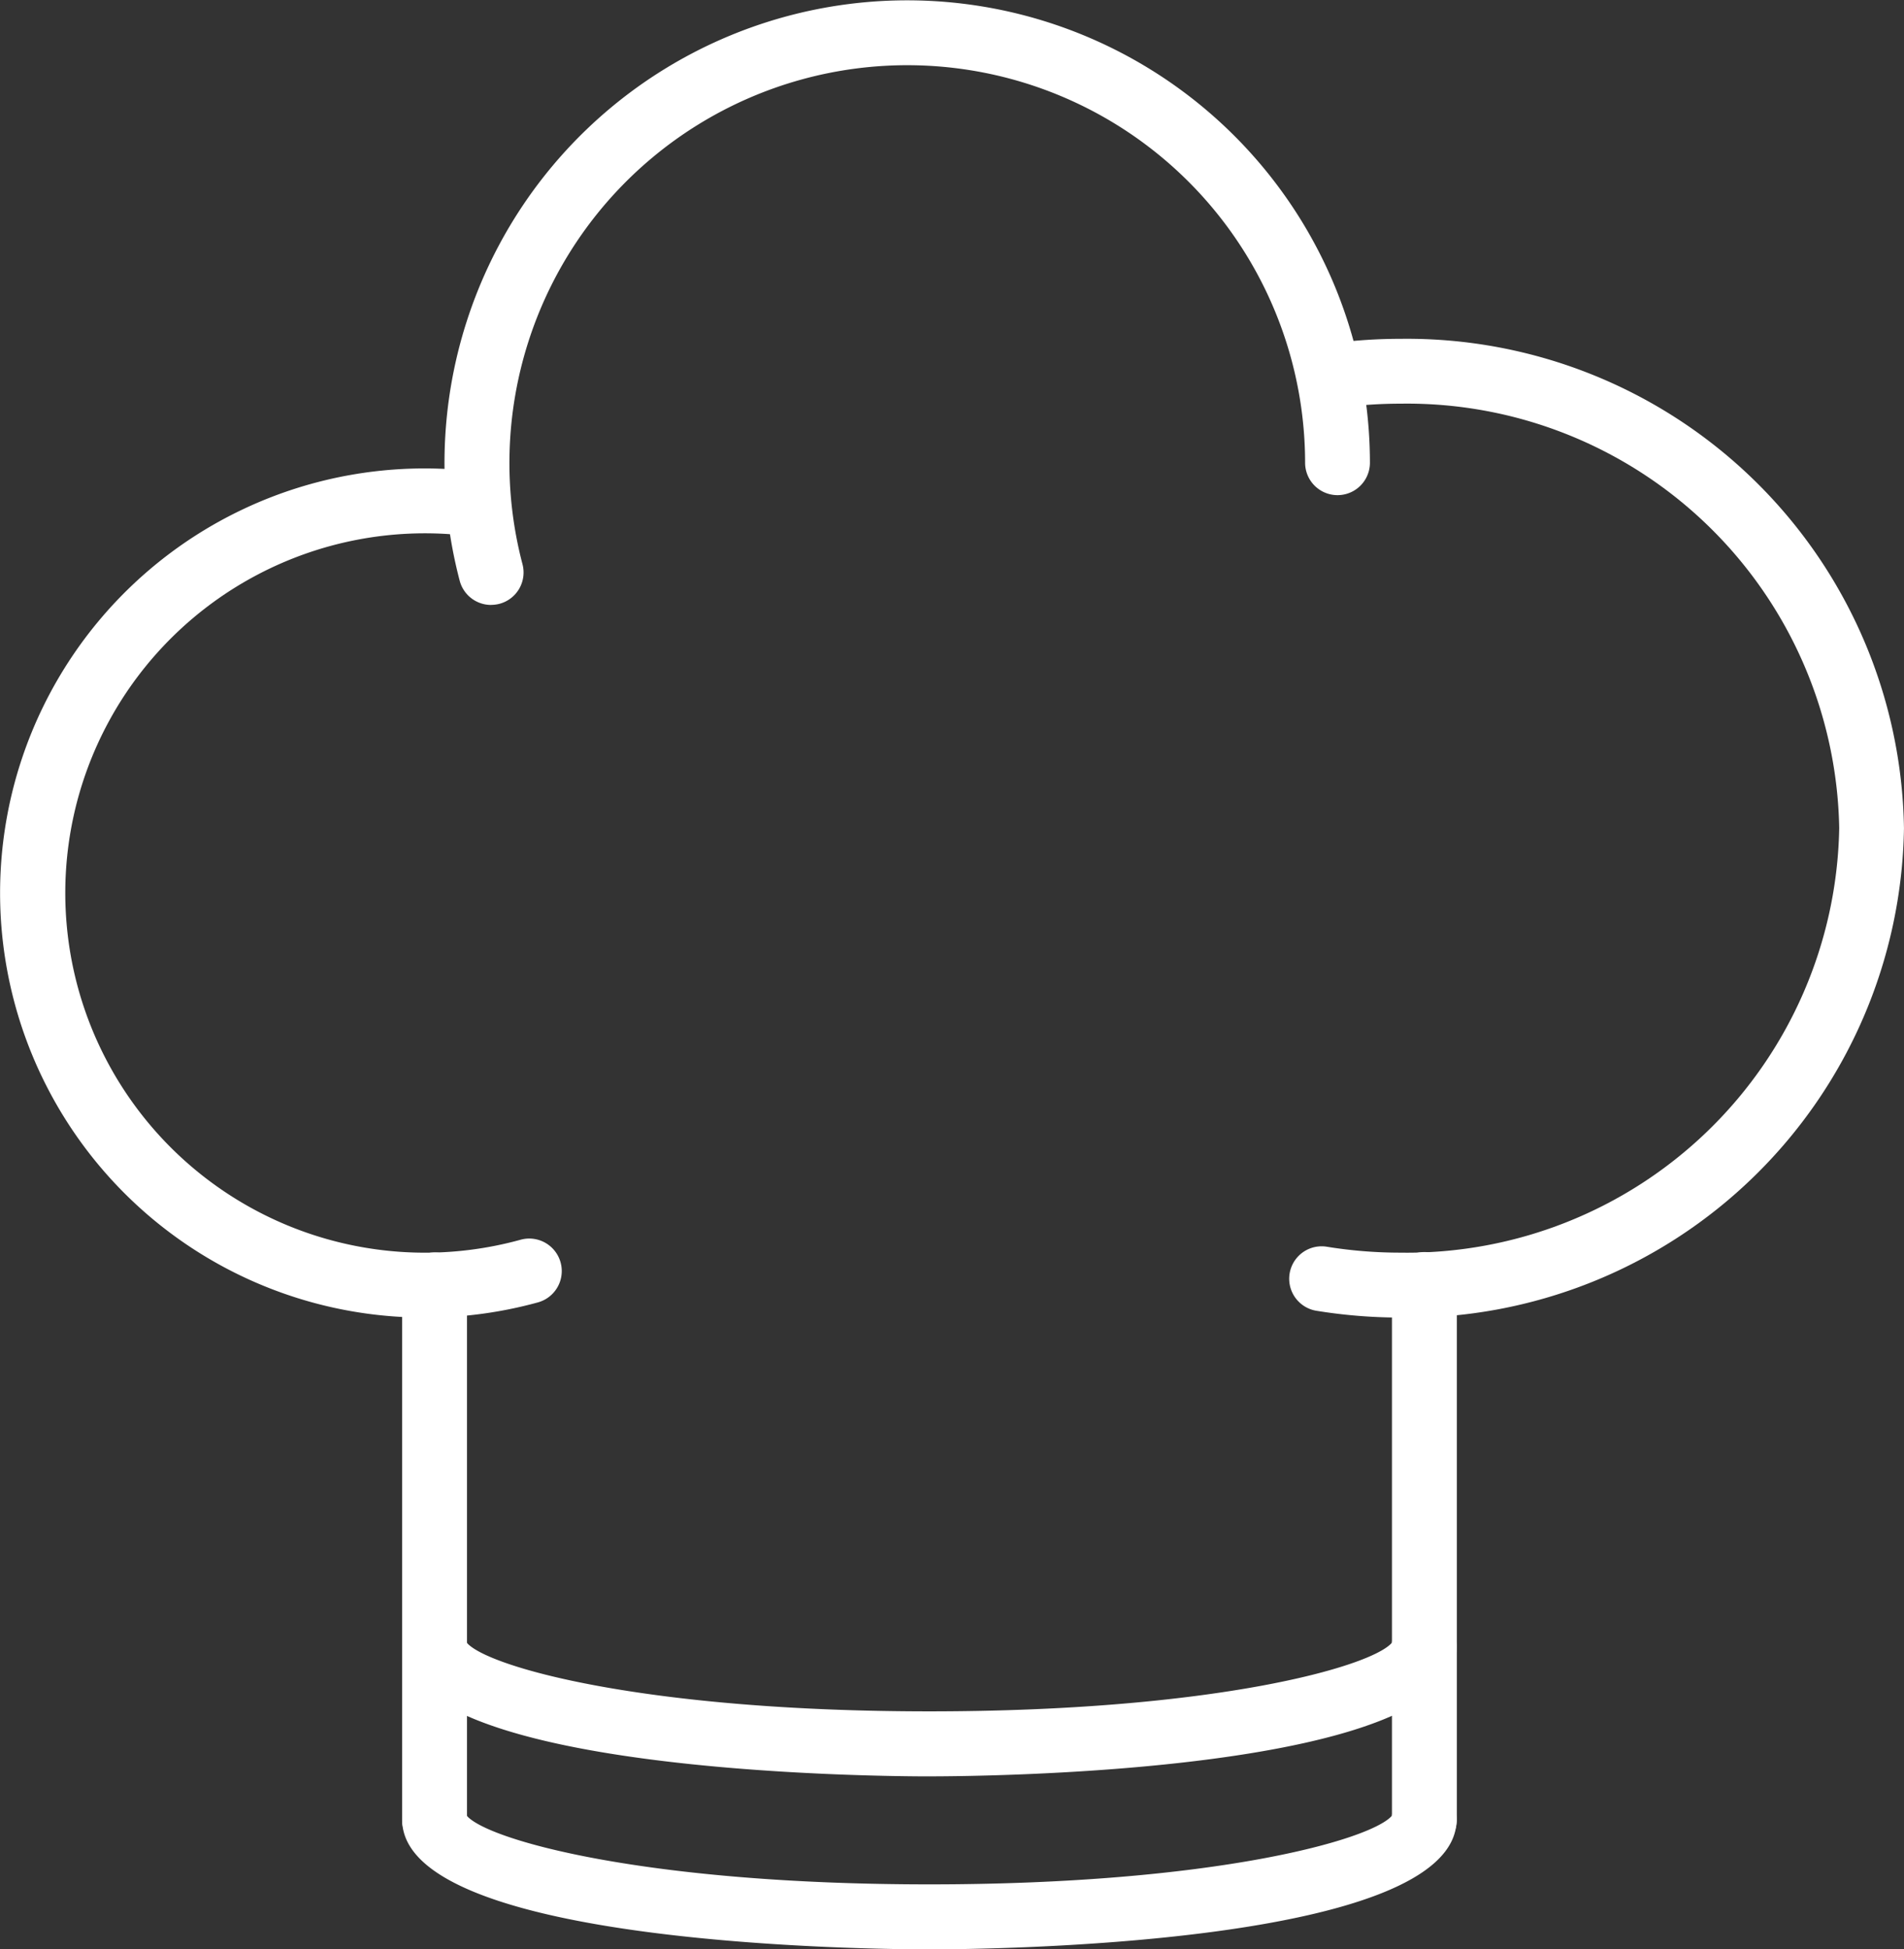 <svg xmlns="http://www.w3.org/2000/svg" xmlns:xlink="http://www.w3.org/1999/xlink" width="63.8" height="65.318" viewBox="0 0 63.8 65.318">
  <rect x="0" y="0" width="63.8" height="65.318" fill="#333333" stroke="none"/>
  <defs>
    <clipPath id="clip-path">
      <rect id="Rechteck_581" data-name="Rechteck 581" width="63.8" height="65.318" fill="#fff"/>
    </clipPath>
  </defs>
  <g id="Gruppe_766" data-name="Gruppe 766" transform="translate(0 0)">
    <g id="Gruppe_749" data-name="Gruppe 749" transform="translate(0 0)" clip-path="url(#clip-path)">
      <path id="Pfad_1260" data-name="Pfad 1260" d="M10.384,20.269a1.087,1.087,0,0,1-1.05-.81,15.505,15.505,0,1,1,30.5-3.955,1.086,1.086,0,1,1-2.172,0,13.331,13.331,0,1,0-26.224,3.4,1.087,1.087,0,0,1-.775,1.328,1.122,1.122,0,0,1-.277.035" transform="translate(6.07 0.001)" fill="#fff"/>
      <path id="Pfad_1261" data-name="Pfad 1261" d="M14.227,37.751A14.226,14.226,0,1,1,15.678,9.373a1.087,1.087,0,1,1-.218,2.162,12.052,12.052,0,1,0,1.985,23.608,1.087,1.087,0,0,1,.579,2.1,14.307,14.307,0,0,1-3.8.511" transform="translate(0 6.397)" fill="#fff"/>
      <path id="Pfad_1262" data-name="Pfad 1262" d="M29.329,39.522a17.582,17.582,0,0,1-2.832-.23,1.087,1.087,0,0,1,.353-2.145,15.341,15.341,0,0,0,2.479.2,14.484,14.484,0,0,0,14.7-14.225A14.485,14.485,0,0,0,29.329,8.9a15.376,15.376,0,0,0-1.975.127,1.087,1.087,0,0,1-.28-2.155,17.606,17.606,0,0,1,2.255-.145,16.658,16.658,0,0,1,16.87,16.4,16.658,16.658,0,0,1-16.87,16.4" transform="translate(17.6 4.626)" fill="#fff"/>
      <path id="Pfad_1263" data-name="Pfad 1263" d="M28.721,44.959a1.086,1.086,0,0,1-1.087-1.087V25.942a1.087,1.087,0,0,1,2.174,0v17.93a1.086,1.086,0,0,1-1.087,1.087" transform="translate(19.008 17.098)" fill="#fff"/>
      <path id="Pfad_1264" data-name="Pfad 1264" d="M9.07,44.954a1.086,1.086,0,0,1-1.087-1.087V25.95a1.087,1.087,0,0,1,2.174,0V43.867A1.086,1.086,0,0,1,9.07,44.954" transform="translate(5.491 17.104)" fill="#fff"/>
      <path id="Pfad_1265" data-name="Pfad 1265" d="M25.654,40.913c-1.809,0-17.67-.122-17.67-4.346a1.087,1.087,0,0,1,2.165-.132c.687.805,5.929,2.3,15.5,2.3s14.818-1.5,15.5-2.3a1.087,1.087,0,0,1,2.166.132c0,4.225-15.862,4.346-17.67,4.346" transform="translate(5.492 24.405)" fill="#fff"/>
      <path id="Pfad_1266" data-name="Pfad 1266" d="M25.654,37.479c-1.809,0-17.67-.122-17.67-4.346A1.087,1.087,0,0,1,10.149,33c.687.805,5.929,2.3,15.5,2.3s14.818-1.5,15.5-2.3a1.087,1.087,0,0,1,2.166.132c0,4.225-15.862,4.346-17.67,4.346" transform="translate(5.492 22.043)" fill="#fff"/>
    </g>
  </g>
</svg>
